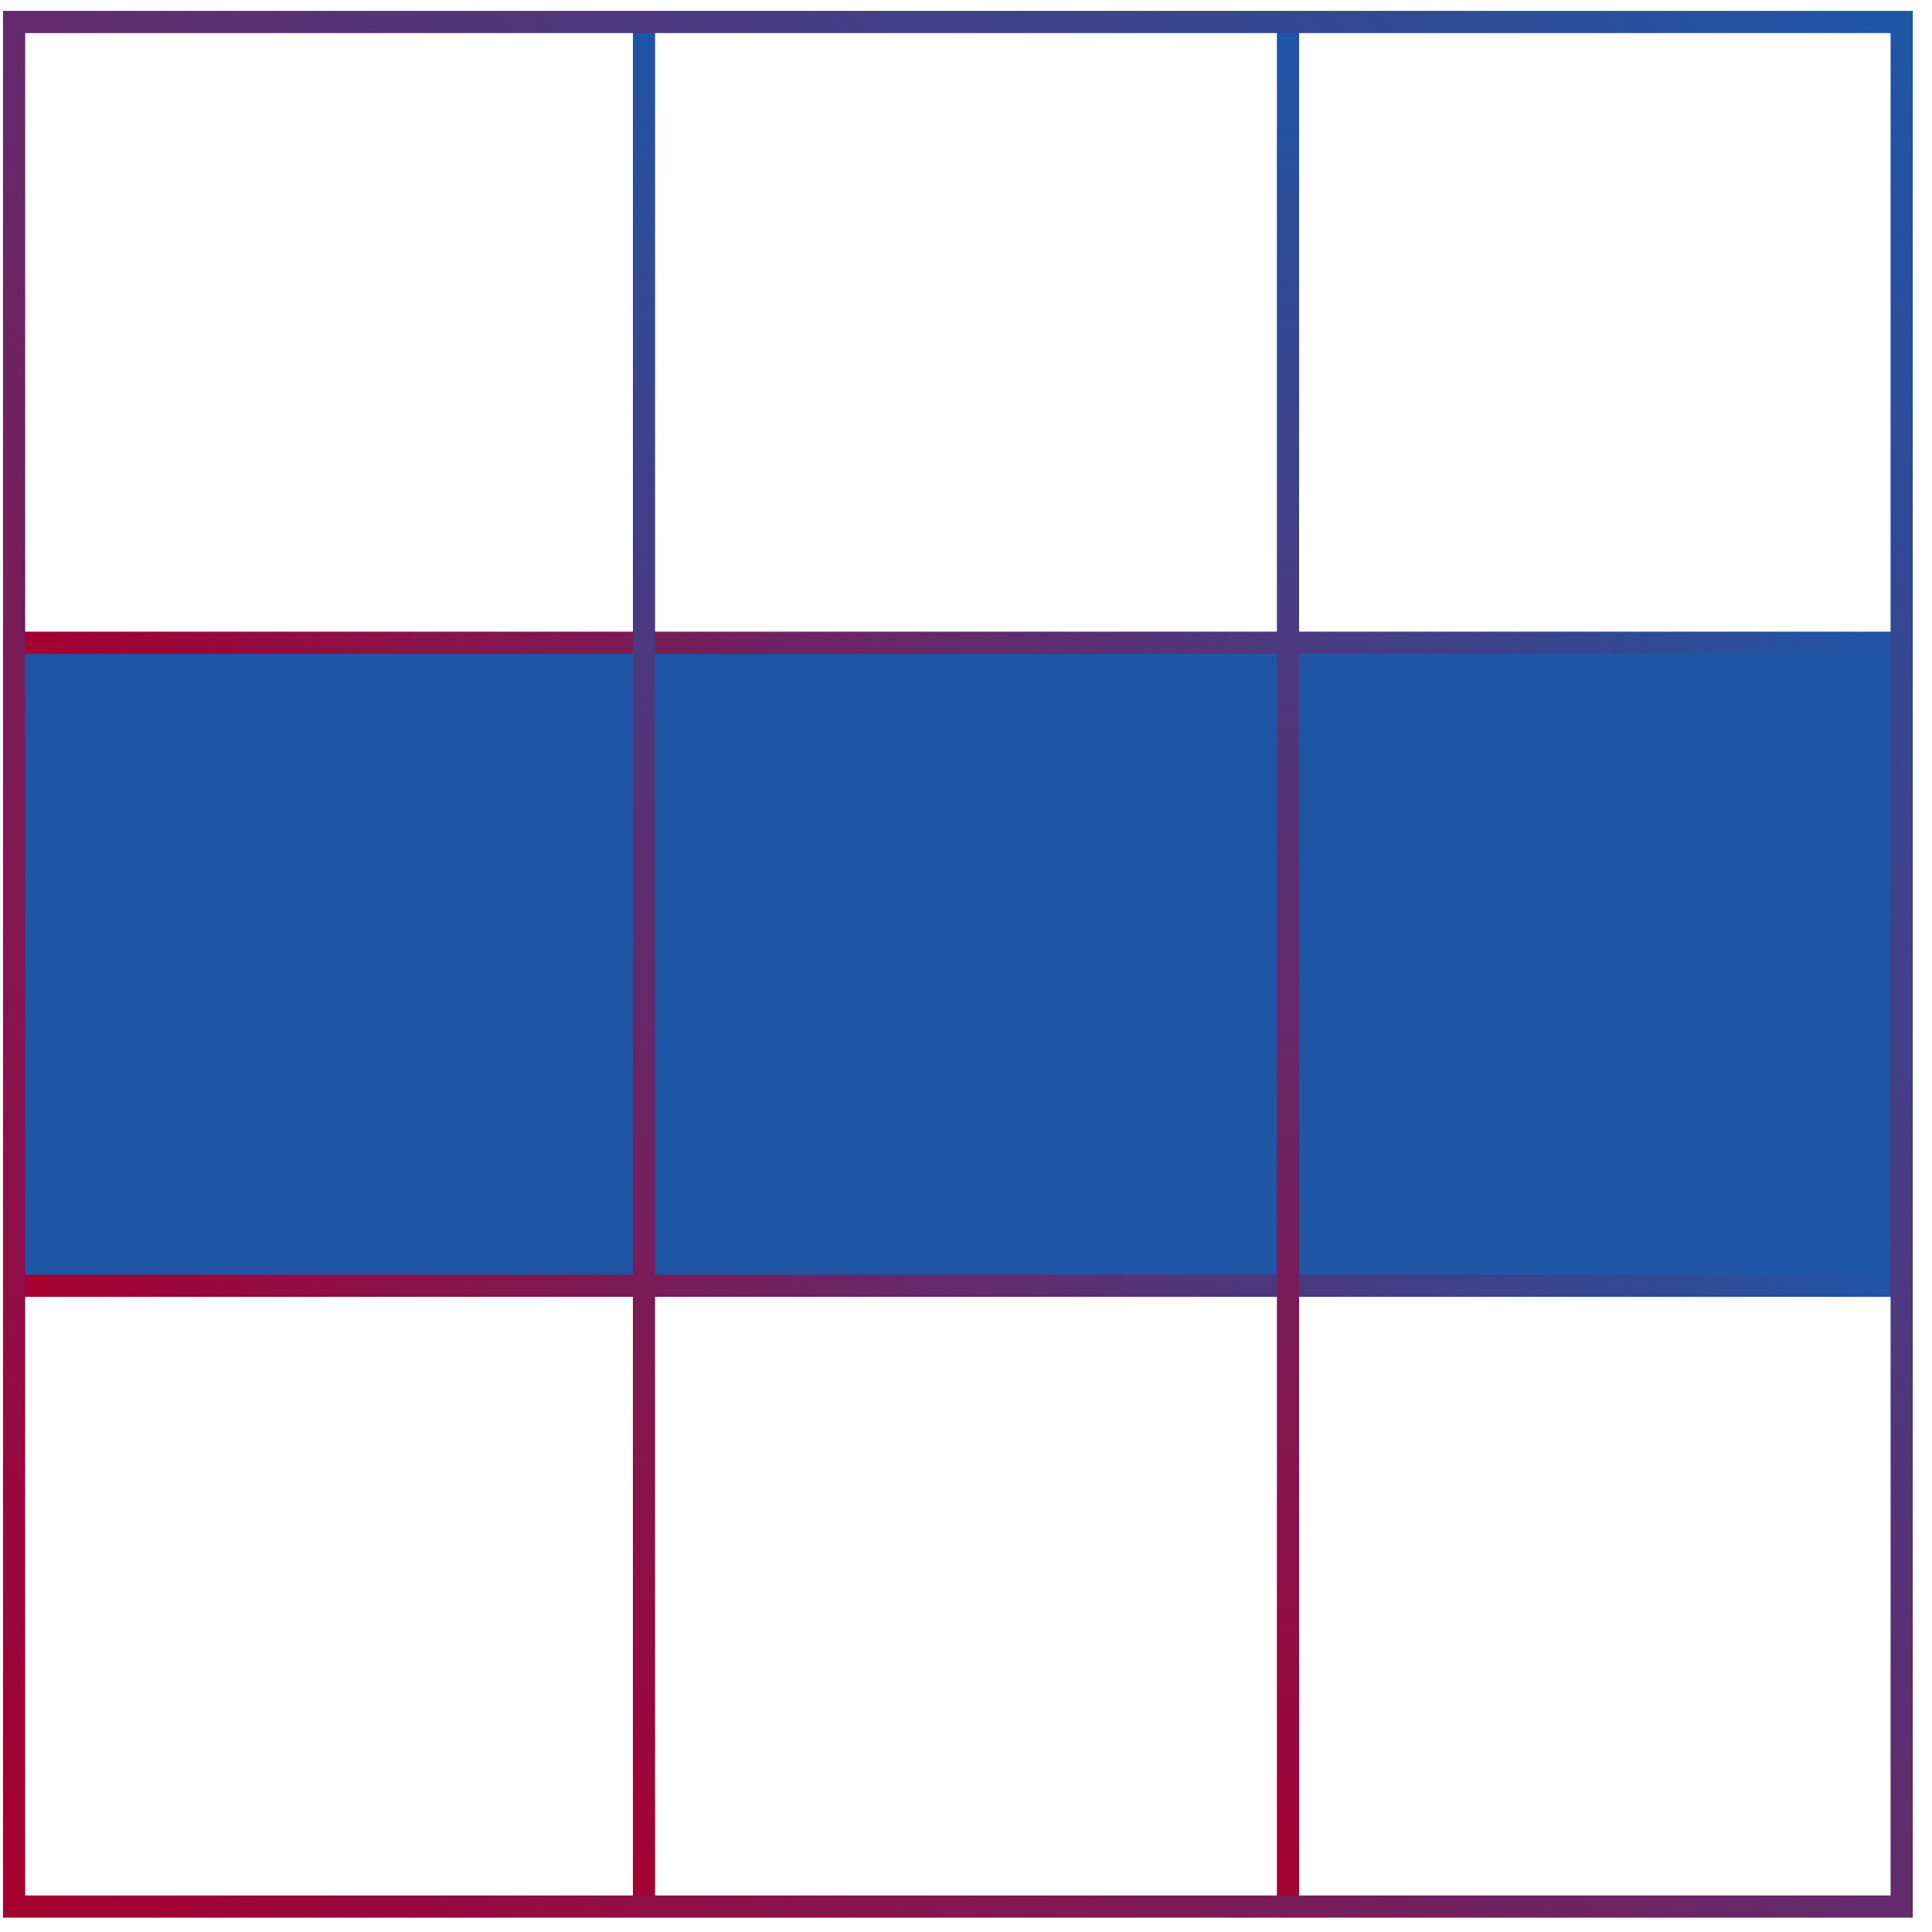 <svg width="87" height="87" xmlns="http://www.w3.org/2000/svg"><defs><linearGradient x1="0%" y1="50.248%" x2="100%" y2="49.752%" id="a"><stop stop-color="#A50032" offset="0%"/><stop stop-color="#1F55A5" offset="100%"/></linearGradient><linearGradient x1="49.75%" y1="100%" x2="50.25%" y2="0%" id="b"><stop stop-color="#A50032" offset="0%"/><stop stop-color="#1F55A5" offset="100%"/></linearGradient><linearGradient x1="0%" y1="99.844%" x2="100%" y2=".156%" id="c"><stop stop-color="#A50032" offset="0%"/><stop stop-color="#1F55A5" offset="100%"/></linearGradient></defs><g fill="none" fill-rule="evenodd"><path fill="#1F55A5" d="M.635 28.667h85v29h-85z"/><path stroke="url(#a)" d="M1 57.9h85M1 28.945h85"/><path stroke="url(#b)" d="M58 .989v84.867M29 .989v84.867"/><path stroke="url(#c)" d="M.635 85.856h85V.989h-85z"/></g></svg>